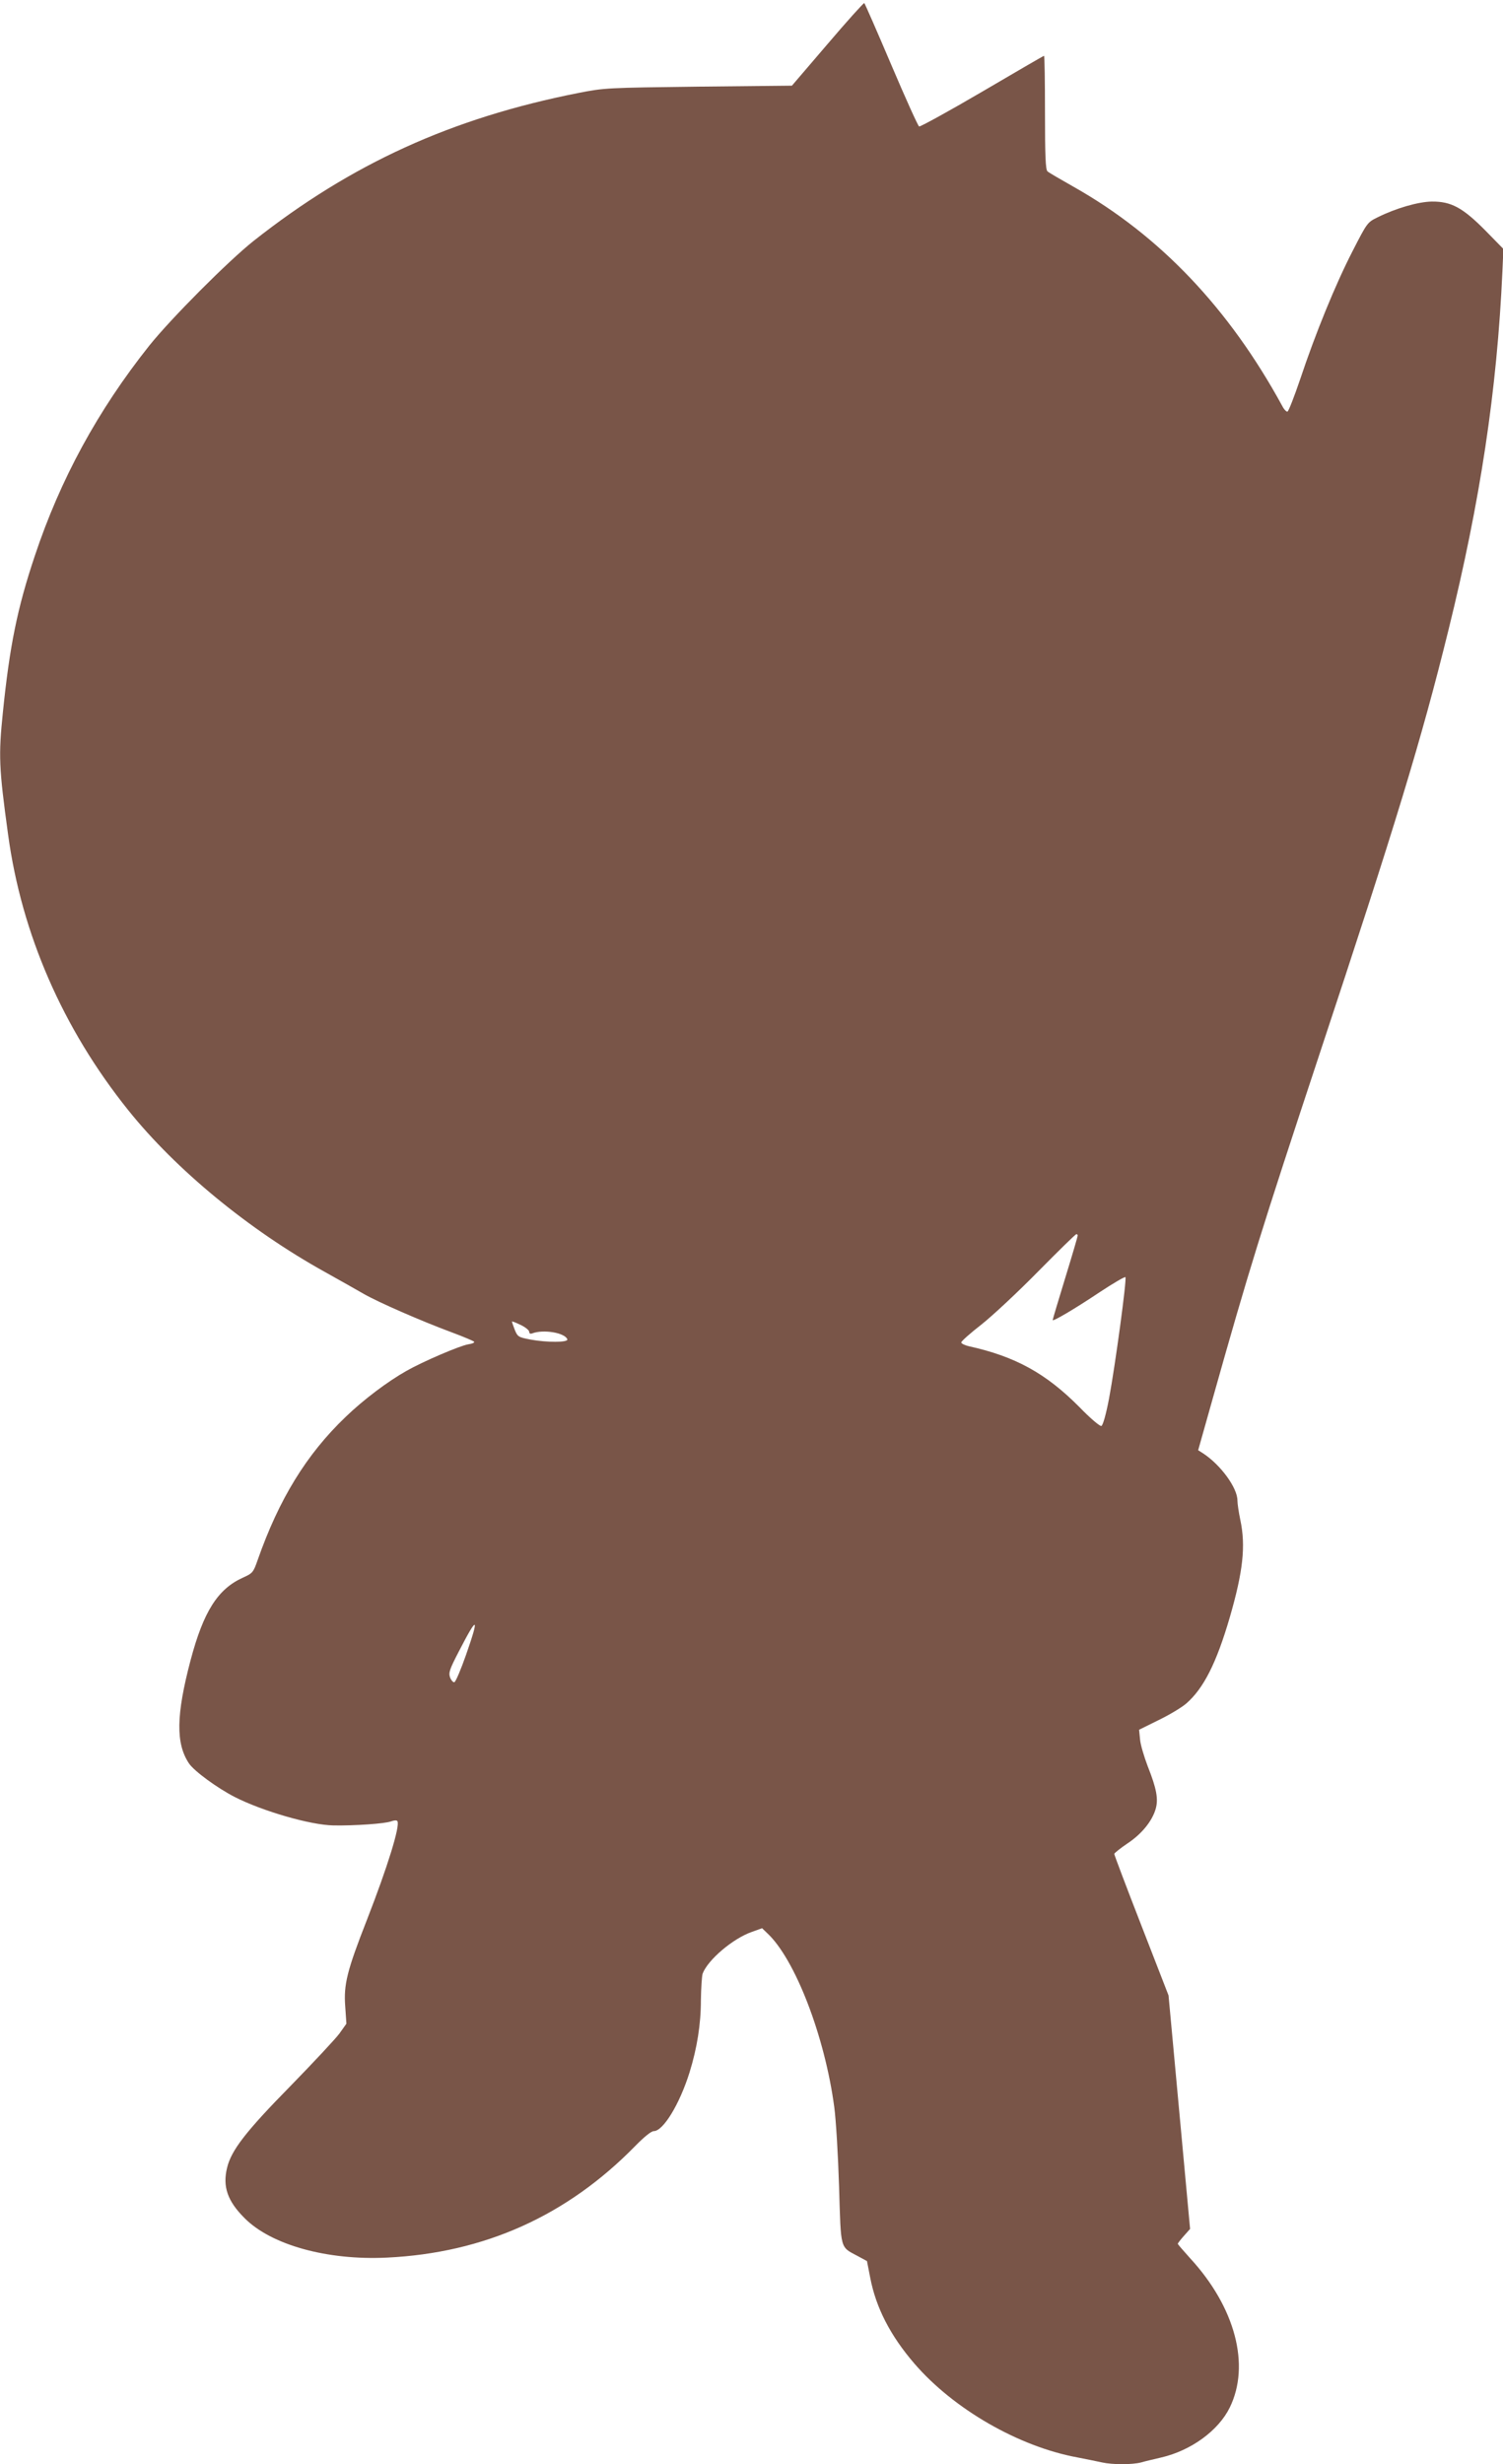 <?xml version="1.0" standalone="no"?>
<!DOCTYPE svg PUBLIC "-//W3C//DTD SVG 20010904//EN"
 "http://www.w3.org/TR/2001/REC-SVG-20010904/DTD/svg10.dtd">
<svg version="1.0" xmlns="http://www.w3.org/2000/svg"
 width="781pt" height="1280pt" viewBox="0 0 781 1280"
 preserveAspectRatio="xMidYMid meet">
<g transform="translate(0,1280) scale(0.1,-0.1)"
fill="#795548" stroke="none">
<path d="M4300 12571 l-185 -216 -485 -5 c-478 -6 -487 -6 -625 -33 -658 -130
-1179 -367 -1688 -769 -132 -105 -428 -402 -541 -543 -268 -337 -463 -695
-596 -1095 -90 -269 -130 -466 -165 -810 -23 -225 -21 -286 27 -635 70 -515
284 -1007 623 -1430 248 -310 628 -623 1023 -842 75 -42 166 -93 202 -114 73
-42 296 -140 458 -200 59 -22 111 -44 115 -48 5 -5 -9 -11 -30 -14 -43 -7
-235 -89 -321 -138 -96 -54 -223 -149 -316 -239 -204 -195 -346 -427 -457
-743 -23 -66 -26 -69 -79 -93 -129 -59 -203 -176 -270 -429 -75 -284 -77 -432
-8 -535 27 -40 147 -128 239 -175 144 -73 392 -145 511 -147 110 -2 269 9 300
21 16 6 30 7 33 1 15 -24 -51 -237 -157 -509 -105 -268 -123 -339 -114 -455
l6 -88 -37 -52 c-21 -28 -135 -150 -254 -272 -231 -235 -307 -333 -329 -424
-24 -98 2 -173 90 -261 138 -140 430 -221 740 -206 506 24 936 217 1291 580
46 47 83 77 96 77 49 0 134 139 186 305 39 126 59 250 59 375 1 63 5 126 9
138 27 72 158 183 256 217 l53 19 26 -25 c145 -134 300 -536 349 -904 9 -66
20 -252 25 -414 10 -332 4 -310 97 -360 l48 -26 17 -87 c30 -156 105 -301 229
-445 204 -237 543 -432 848 -488 47 -9 105 -21 128 -26 54 -12 156 -12 202 0
20 6 68 17 106 26 154 36 296 139 355 259 108 220 29 521 -206 776 -35 39 -64
72 -64 75 0 2 14 21 32 41 l32 36 -56 607 -56 606 -141 363 c-78 200 -141 367
-141 372 0 4 31 29 68 54 74 49 128 115 147 179 15 52 5 106 -41 222 -19 50
-38 113 -40 140 l-5 50 101 50 c56 27 121 66 145 87 90 79 156 210 225 446 69
238 84 371 55 507 -8 38 -15 84 -15 101 0 66 -88 186 -179 245 l-25 16 73 259
c191 679 253 878 556 1794 398 1201 530 1634 671 2205 166 672 253 1247 281
1866 l5 116 -95 97 c-117 118 -177 150 -277 149 -70 -1 -185 -34 -280 -81 -55
-27 -55 -27 -132 -177 -89 -173 -193 -428 -272 -665 -31 -91 -60 -166 -66
-168 -5 -2 -18 11 -27 29 -276 506 -635 885 -1083 1138 -69 39 -131 75 -137
81 -10 8 -13 82 -13 305 0 162 -2 295 -5 295 -3 0 -147 -84 -321 -186 -174
-102 -322 -183 -328 -181 -6 3 -71 147 -145 321 -74 174 -137 318 -140 320 -3
2 -89 -93 -191 -213z m1300 -6189 c0 -5 -29 -104 -65 -221 -36 -117 -65 -215
-65 -218 0 -9 113 57 243 144 71 47 131 82 135 79 8 -9 -53 -459 -85 -630 -16
-84 -32 -140 -40 -143 -7 -3 -57 39 -115 99 -174 175 -333 262 -573 315 -22 5
-40 14 -40 20 0 6 47 48 105 93 58 46 191 170 295 276 105 106 193 193 198
193 4 1 7 -3 7 -7z m-2850 -500 c0 -9 6 -12 16 -8 58 22 170 3 182 -31 5 -17
-106 -17 -193 -1 -61 12 -65 14 -80 50 -8 21 -15 41 -15 43 0 3 20 -5 45 -17
25 -12 45 -28 45 -36z m-328 -1677 c-27 -77 -54 -141 -61 -143 -6 -2 -16 9
-22 24 -9 25 -4 41 47 139 96 186 106 180 36 -20z"/>
</g>
</svg>
